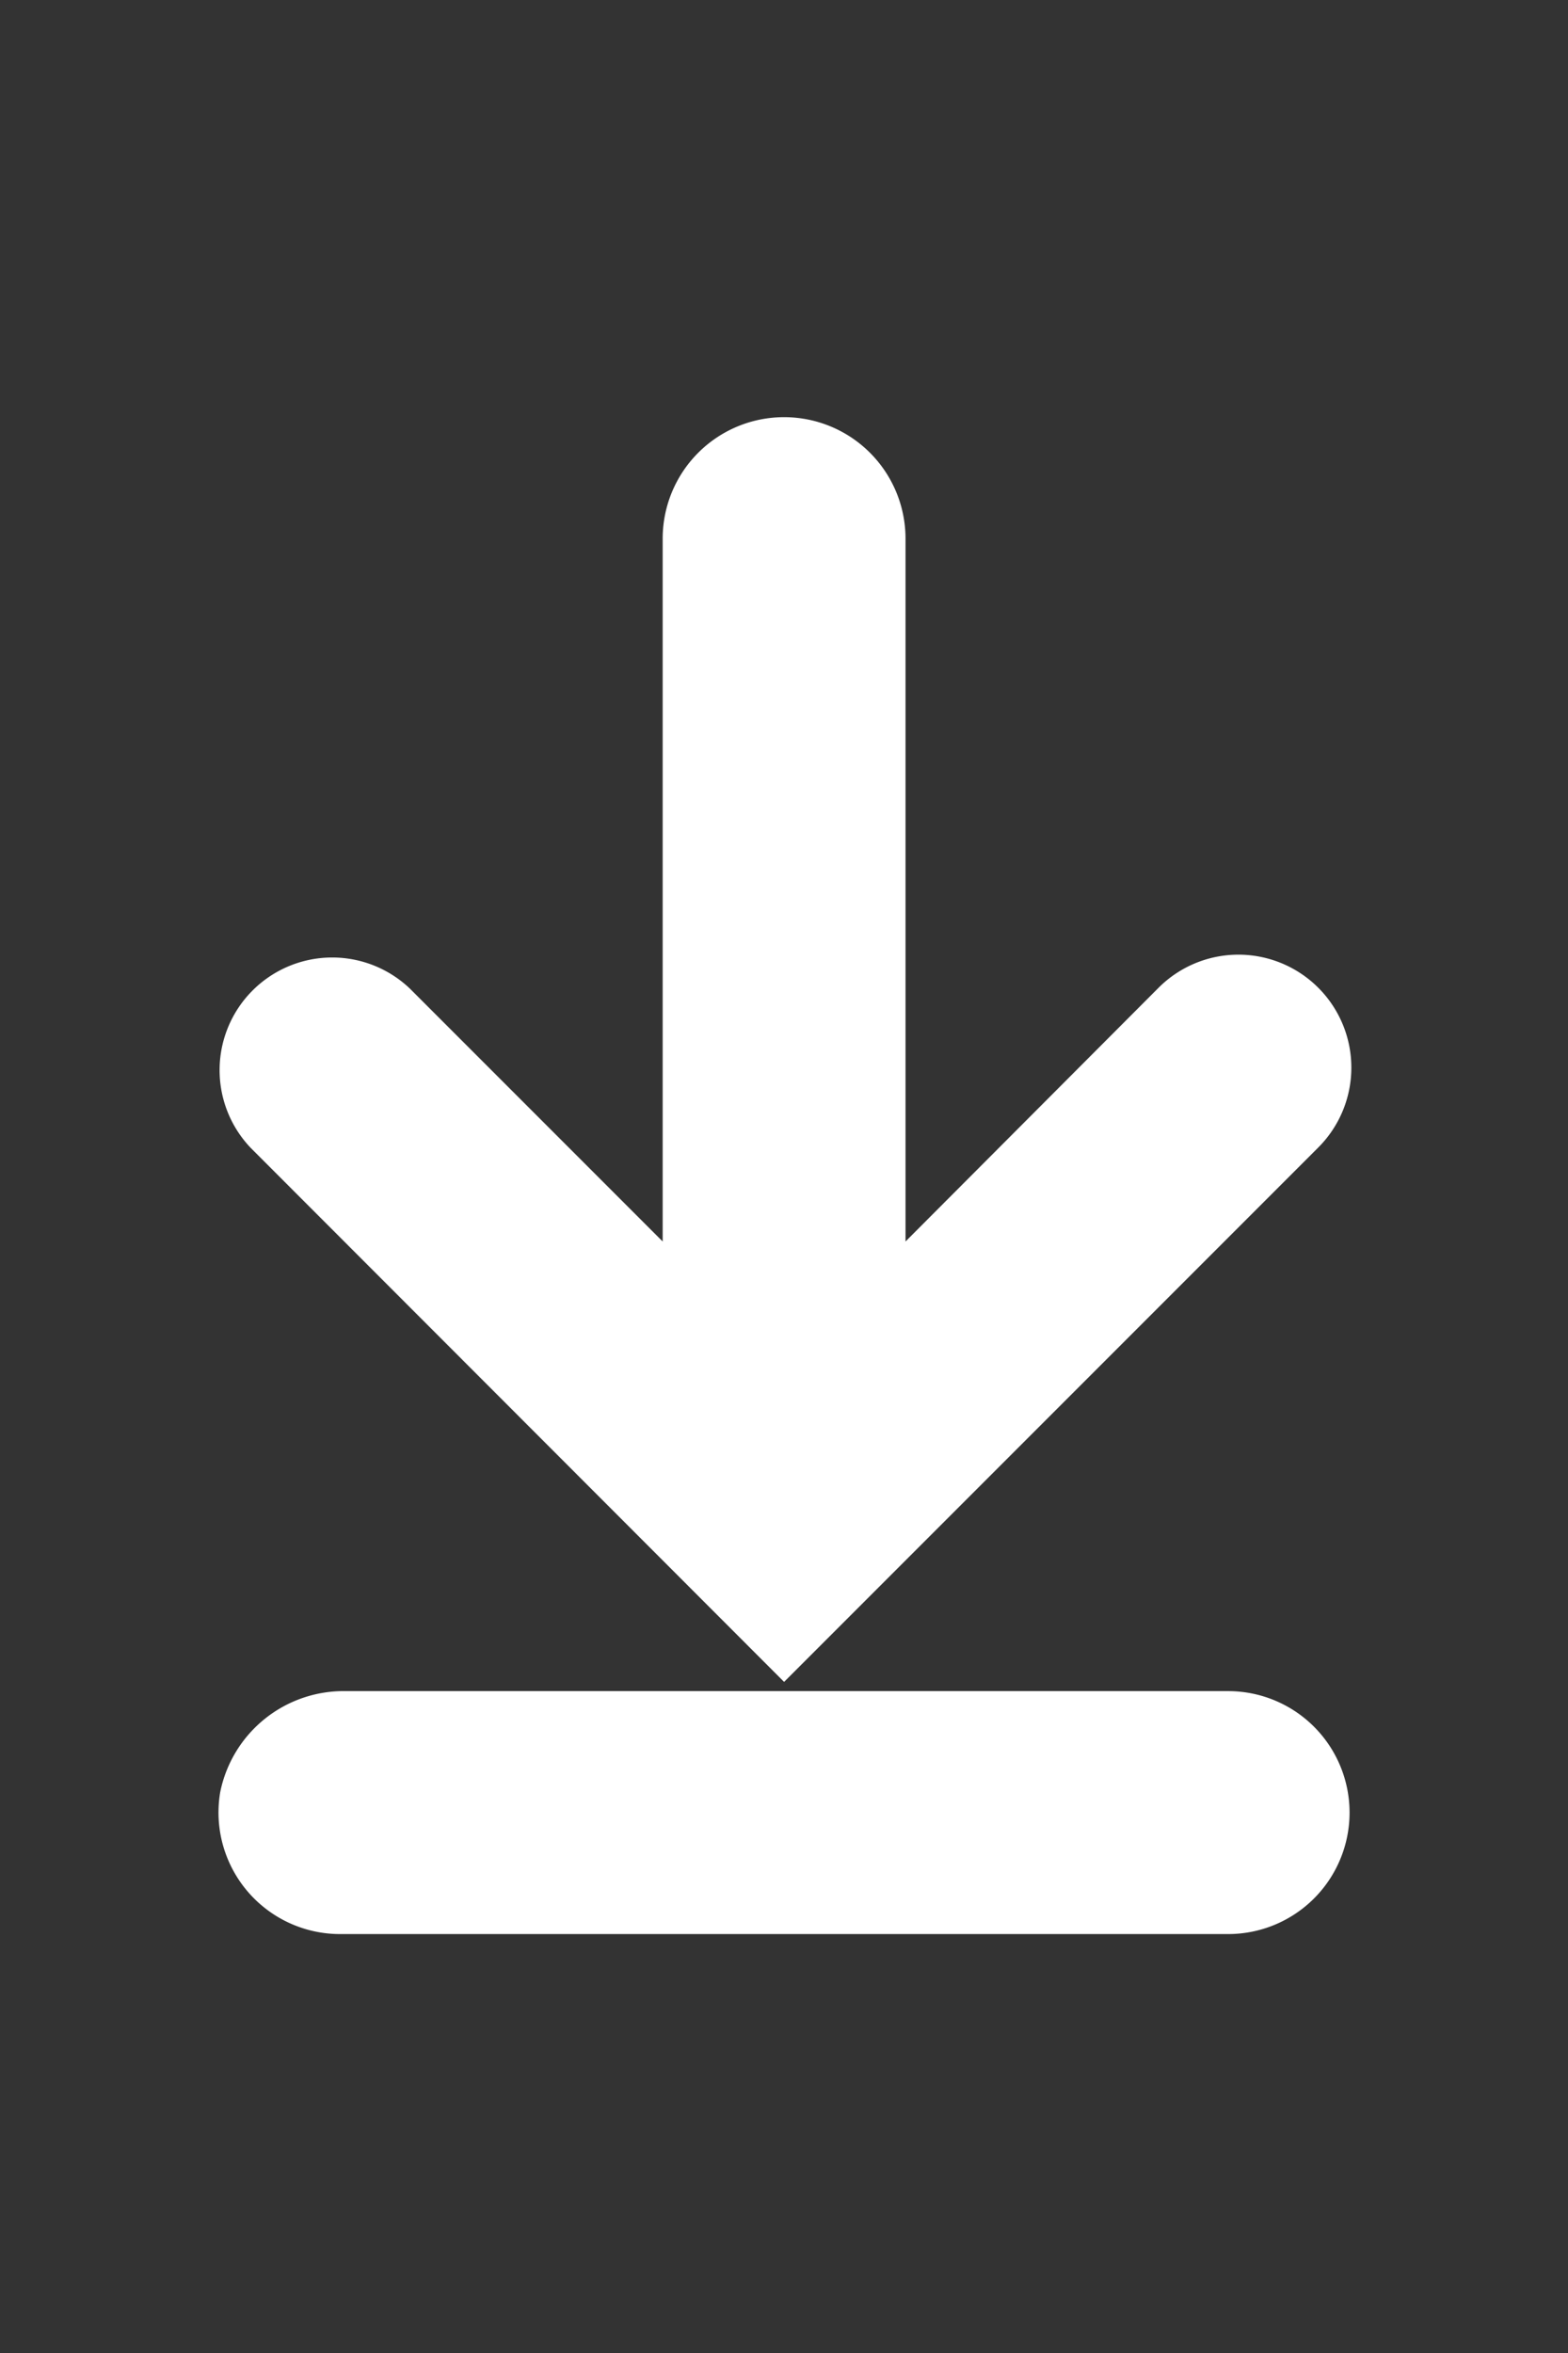 
<svg xmlns="http://www.w3.org/2000/svg" xmlns:xlink="http://www.w3.org/1999/xlink" width="16" height="24" viewBox="0 0 16 24">
  <rect x="0" y="0" width="16" height="24" fill="#333333" stroke="none"/>
  <defs>
    <clipPath id="clip-path">
      <rect id="Rectangle_9890" data-name="Rectangle 9890" width="16" height="24" transform="translate(0.97)" fill="#fff" stroke="#707070" stroke-width="1"/>
    </clipPath>
  </defs>
  <g id="ic_downoad_web" transform="translate(-0.97)">
    <g id="Group_16146" data-name="Group 16146" opacity="0.997" clip-path="url(#clip-path)">
      <path id="Path_11411" data-name="Path 11411" d="M.337,7.454,5.779,12.9l5.451-5.451A1.149,1.149,0,0,0,9.6,5.82L7.018,8.408V1.239a1.239,1.239,0,0,0-2.478,0V8.408L1.961,5.829A1.149,1.149,0,0,0,.337,7.454" transform="translate(3.192 4.255)" fill="#fff"/>
      <path id="Path_11412" data-name="Path 11412" d="M10.315,20.978h-9A1.285,1.285,0,0,0,.03,22.009a1.24,1.24,0,0,0,1.221,1.447h9.064a1.239,1.239,0,0,0,0-2.478" transform="translate(3.187 -3.729)" fill="#fff"/>
    </g>
  </g>
</svg>
